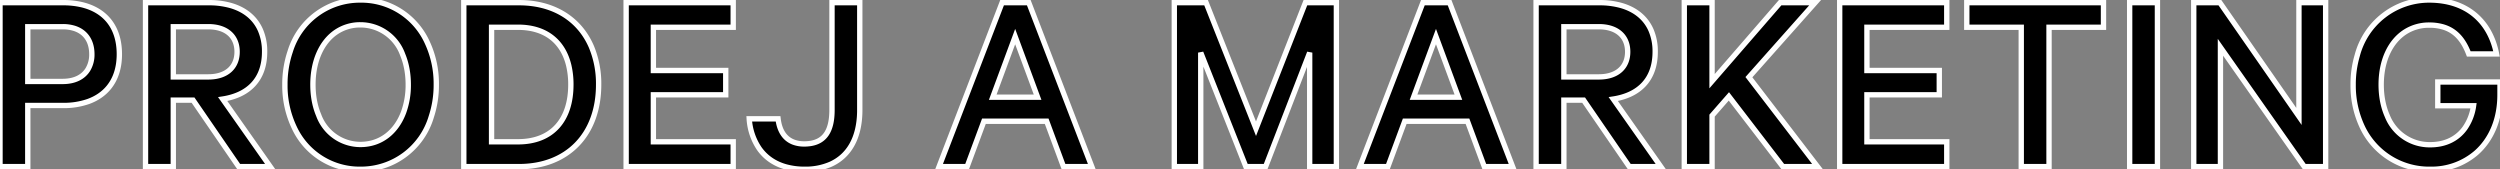 <svg width="936.3" height="63.408" viewBox="0 0 936.3 63.408" xmlns="http://www.w3.org/2000/svg"><rect x="0" y="0" width="936.3" height="63.408" fill="#808080" stroke="none"/><g id="svgGroup" stroke-linecap="round" fill-rule="evenodd" font-size="9pt" stroke="#ffffff" stroke-width="2" fill="#00000000" style="stroke:#ffffff;stroke-width:2;fill:#00000000"><path d="M 474 62.403 L 490.5 19.703 L 490.5 62.403 L 500.5 62.403 L 500.5 1.003 L 488.9 1.003 L 470.4 48.203 L 451.7 1.003 L 439.8 1.003 L 439.8 62.403 L 449.7 62.403 L 449.7 19.703 L 466.6 62.403 L 474 62.403 Z M 871 1.003 L 861 1.003 L 861 43.603 L 831.4 1.003 L 821.6 1.003 L 821.6 62.403 L 831.6 62.403 L 831.6 17.703 L 863 62.403 L 871 62.403 L 871 1.003 Z M 924.6 20.203 L 935 20.203 C 932.6 8.003 923.9 0.003 909.8 0.003 A 27.813 27.813 0 0 0 882.827 20.808 A 38.12 38.12 0 0 0 881.3 31.703 A 36.346 36.346 0 0 0 884.44 46.919 A 27.646 27.646 0 0 0 910.2 63.403 A 25.631 25.631 0 0 0 927.46 57.187 C 932.957 52.325 936.3 44.833 936.3 35.503 L 936.3 30.703 L 913 30.703 L 913 39.603 L 926.4 39.603 A 19.185 19.185 0 0 1 923.155 48.001 C 920.949 51.068 917.737 53.178 913.592 53.914 A 19.375 19.375 0 0 1 910.2 54.203 A 17.059 17.059 0 0 1 894.071 43.392 C 892.59 40.042 891.8 36.07 891.8 31.703 C 891.8 22.71 895.197 15.488 900.9 11.89 A 16.449 16.449 0 0 1 909.8 9.403 A 18.316 18.316 0 0 1 914.847 10.05 C 919.805 11.466 922.676 15.124 924.6 20.203 Z M 641.2 1.003 L 630.8 1.003 L 630.8 62.403 L 641.2 62.403 L 641.2 43.303 L 647.5 36.103 L 667.7 62.403 L 680.7 62.403 L 655 28.903 L 679.8 1.003 L 666.7 1.003 L 641.2 30.403 L 641.2 1.003 Z M 234.5 1.003 L 234.5 62.403 L 274.6 62.403 L 274.6 53.103 L 244.7 53.103 L 244.7 35.503 L 271.8 35.503 L 271.8 26.403 L 244.7 26.403 L 244.7 10.203 L 274.6 10.203 L 274.6 1.003 L 234.5 1.003 Z M 689 1.003 L 689 62.403 L 729.1 62.403 L 729.1 53.103 L 699.2 53.103 L 699.2 35.503 L 726.3 35.503 L 726.3 26.403 L 699.2 26.403 L 699.2 10.203 L 729.1 10.203 L 729.1 1.003 L 689 1.003 Z M 72.3 37.503 L 89.4 62.403 L 101.2 62.403 L 83.4 37.103 C 93.1 35.603 99.1 29.703 99.1 19.403 A 20.113 20.113 0 0 0 97.528 11.252 C 95.496 6.629 91.578 3.518 86.264 2.025 A 29.859 29.859 0 0 0 78.2 1.003 L 54.5 1.003 L 54.5 62.403 L 64.9 62.403 L 64.9 37.503 L 72.3 37.503 Z M 593.1 37.503 L 610.2 62.403 L 622 62.403 L 604.2 37.103 C 613.9 35.603 619.9 29.703 619.9 19.403 A 20.113 20.113 0 0 0 618.328 11.252 C 616.296 6.629 612.378 3.518 607.064 2.025 A 29.859 29.859 0 0 0 599 1.003 L 575.3 1.003 L 575.3 62.403 L 585.7 62.403 L 585.7 37.503 L 593.1 37.503 Z M 736.6 10.203 L 757 10.203 L 757 62.403 L 767.4 62.403 L 767.4 10.203 L 787.8 10.203 L 787.8 1.003 L 736.6 1.003 L 736.6 10.203 Z M 375.3 1.003 L 351.7 62.403 L 362.2 62.403 L 368.5 45.403 L 392 45.403 L 398.3 62.403 L 408.9 62.403 L 385.3 1.003 L 375.3 1.003 Z M 532.9 1.003 L 509.3 62.403 L 519.8 62.403 L 526.1 45.403 L 549.6 45.403 L 555.9 62.403 L 566.5 62.403 L 542.9 1.003 L 532.9 1.003 Z M 322 41.203 L 322 1.003 L 311.6 1.003 L 311.6 41.203 C 311.6 48.936 308.914 52.956 303.4 53.753 A 15.376 15.376 0 0 1 301.2 53.903 A 11.292 11.292 0 0 1 297.278 53.264 C 293.856 52.003 291.925 48.928 291.4 44.503 L 280.6 44.503 A 22.286 22.286 0 0 0 284.417 55.736 C 286.636 58.843 289.815 61.174 293.996 62.409 A 26.076 26.076 0 0 0 301.4 63.403 A 23.426 23.426 0 0 0 311.204 61.461 C 317.858 58.414 321.831 51.81 321.995 41.848 A 39.246 39.246 0 0 0 322 41.203 Z M 173.7 62.403 L 194.4 62.403 C 212.5 62.403 224.2 50.403 224.2 31.703 A 35.76 35.76 0 0 0 221.469 17.463 C 217.6 8.506 209.815 2.705 199.378 1.323 A 37.891 37.891 0 0 0 194.4 1.003 L 173.7 1.003 L 173.7 62.403 Z M 23.7 1.003 L 0 1.003 L 0 62.403 L 10.4 62.403 L 10.4 39.503 L 23.7 39.503 A 27.646 27.646 0 0 0 33.044 38.021 C 39.321 35.766 43.447 30.97 44.458 23.856 A 25.258 25.258 0 0 0 44.7 20.303 C 44.7 9.996 39.234 3.707 30.386 1.703 A 30.293 30.293 0 0 0 23.7 1.003 Z M 163.4 31.703 A 36.515 36.515 0 0 0 159.917 15.693 A 27.039 27.039 0 0 0 135 0.003 A 27.23 27.23 0 0 0 108.693 19.257 A 38.199 38.199 0 0 0 106.7 31.703 A 36.545 36.545 0 0 0 110.239 47.834 A 26.928 26.928 0 0 0 135 63.403 A 27.464 27.464 0 0 0 161.546 43.653 A 37.964 37.964 0 0 0 163.4 31.703 Z M 808 1.003 L 797.6 1.003 L 797.6 62.403 L 808 62.403 L 808 1.003 Z M 184.1 53.103 L 184.1 10.203 L 194 10.203 C 204.368 10.203 210.86 15.564 213.009 24.522 A 30.81 30.81 0 0 1 213.8 31.703 C 213.8 44.803 206.9 53.103 194 53.103 L 184.1 53.103 Z M 151.157 42.056 A 29.711 29.711 0 0 0 152.9 31.703 C 152.9 27.539 152.172 23.744 150.826 20.509 A 16.832 16.832 0 0 0 135 9.303 A 16.018 16.018 0 0 0 125.895 12.006 C 120.433 15.695 117.2 22.867 117.2 31.703 A 35.517 35.517 0 0 0 117.221 32.941 C 117.353 36.72 118.09 40.167 119.348 43.132 A 16.661 16.661 0 0 0 135 54.103 C 142.636 54.103 148.422 49.404 151.157 42.056 Z M 23.5 30.503 L 10.4 30.503 L 10.4 10.003 L 23.5 10.003 A 14.321 14.321 0 0 1 27.852 10.623 C 31.476 11.777 33.617 14.469 34.222 18.077 A 13.46 13.46 0 0 1 34.4 20.303 A 10.787 10.787 0 0 1 32.913 26.021 C 31.23 28.749 28.128 30.463 23.656 30.502 A 17.94 17.94 0 0 1 23.5 30.503 Z M 64.9 10.003 L 78 10.003 C 84.621 10.003 88.48 13.41 88.781 18.722 A 12.037 12.037 0 0 1 88.8 19.403 C 88.8 24.934 85.127 28.582 78.604 28.793 A 18.698 18.698 0 0 1 78 28.803 L 64.9 28.803 L 64.9 10.003 Z M 585.7 10.003 L 598.8 10.003 C 605.421 10.003 609.28 13.41 609.581 18.722 A 12.037 12.037 0 0 1 609.6 19.403 C 609.6 24.934 605.927 28.582 599.404 28.793 A 18.698 18.698 0 0 1 598.8 28.803 L 585.7 28.803 L 585.7 10.003 Z M 380.2 13.703 L 388.6 36.403 L 371.8 36.403 L 380.2 13.703 Z M 537.8 13.703 L 546.2 36.403 L 529.4 36.403 L 537.8 13.703 Z" vector-effect="non-scaling-stroke"/></g></svg>